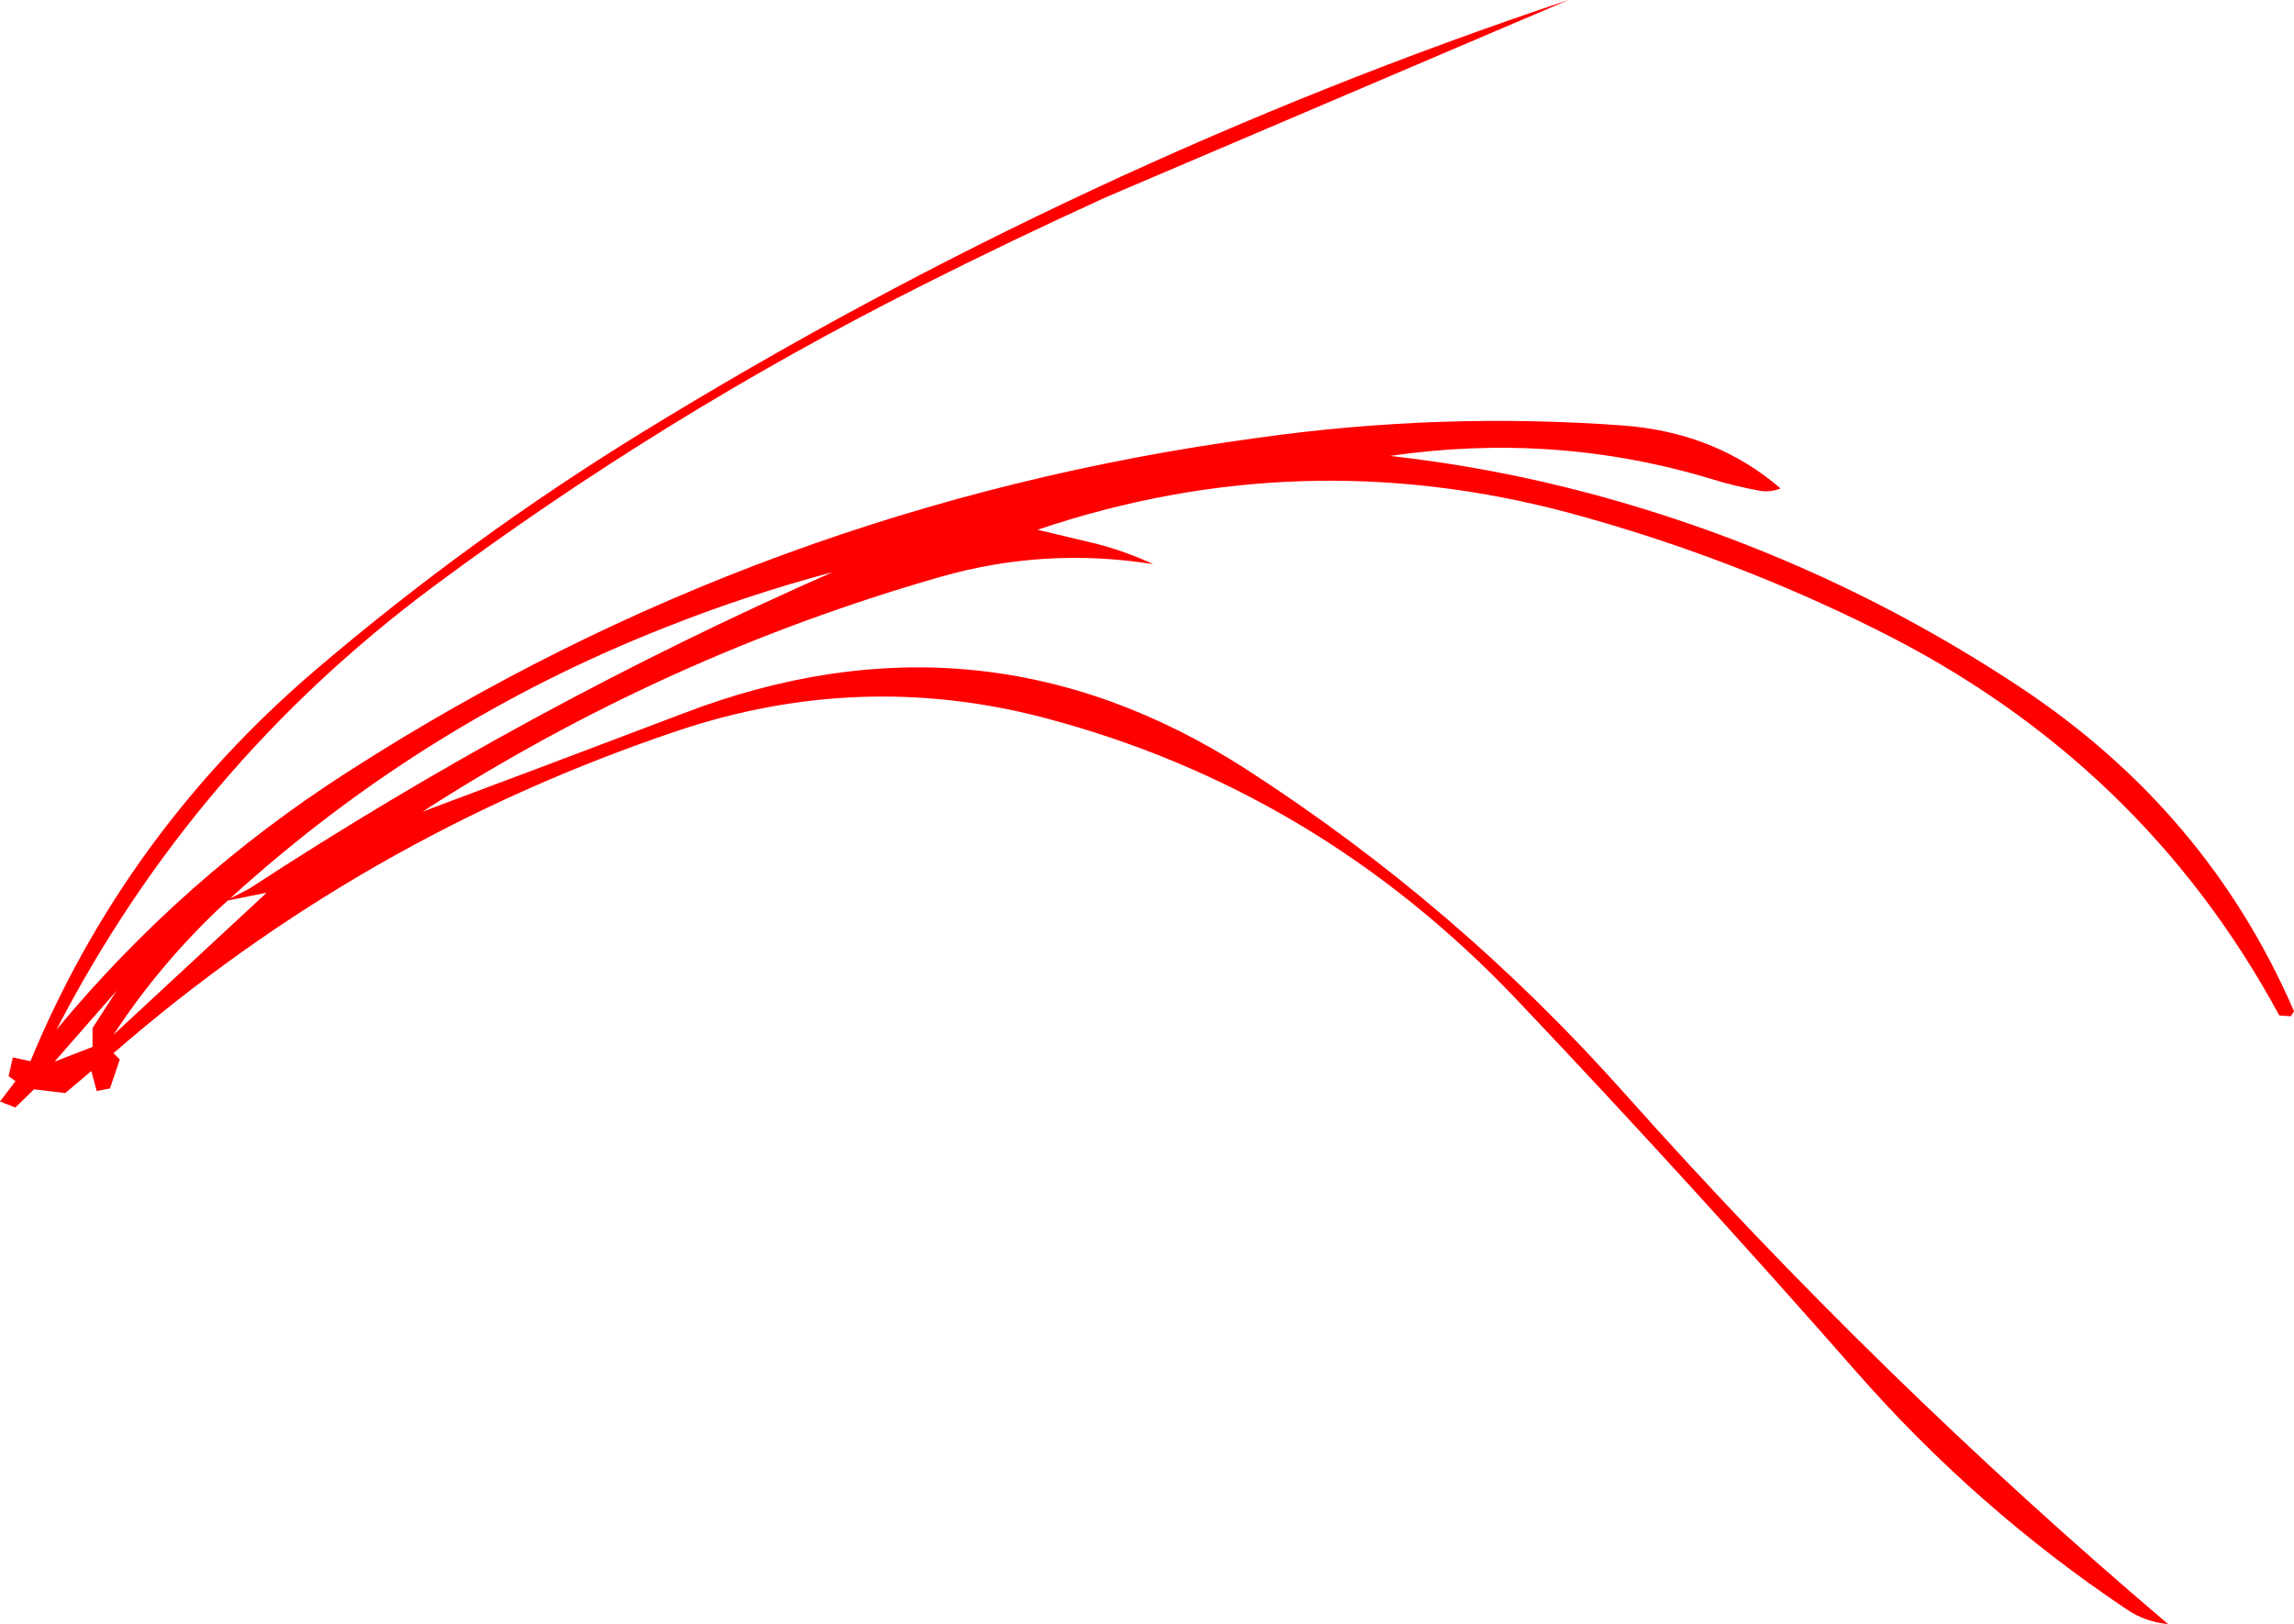 <?xml version="1.0" encoding="UTF-8" standalone="no"?>
<svg xmlns:xlink="http://www.w3.org/1999/xlink" height="387.05px" width="546.65px" xmlns="http://www.w3.org/2000/svg">
  <g transform="matrix(1.0, 0.0, 0.0, 1.0, 4.55, 262.0)">
    <path d="M50.25 -47.85 L54.9 -50.25 Q121.45 -93.75 193.85 -125.65 173.4 -120.2 153.8 -112.4 96.1 -89.65 50.25 -47.85 M49.75 -47.4 L47.45 -45.3 Q33.2 -31.75 22.5 -15.4 L59.0 -49.25 49.75 -47.4 M8.45 -9.0 L17.5 -12.5 17.5 -17.0 23.25 -25.9 8.45 -9.0 M17.2 -6.75 L11.0 -1.5 3.55 -2.4 -0.9 1.95 -4.55 0.5 -0.85 -4.35 -2.5 -5.5 -1.5 -10.0 2.7 -9.1 Q25.25 -63.55 70.6 -102.3 107.2 -133.55 148.3 -158.85 252.8 -223.1 369.2 -262.0 L259.0 -215.0 Q236.6 -204.8 214.6 -193.7 153.5 -162.95 98.7 -122.2 41.45 -79.55 8.9 -16.6 38.9 -52.8 78.4 -78.1 177.35 -141.7 295.1 -157.65 338.75 -163.8 382.2 -160.6 404.25 -158.95 419.75 -145.6 417.15 -144.55 414.5 -145.1 408.55 -146.2 402.95 -147.95 365.95 -159.05 326.7 -153.35 350.85 -150.65 374.3 -144.4 429.3 -129.7 476.8 -98.25 521.5 -68.65 542.1 -21.0 L541.35 -19.8 538.6 -20.0 Q505.9 -80.4 443.0 -111.75 407.5 -129.5 369.1 -139.85 305.2 -156.85 242.7 -135.75 L256.75 -132.4 Q263.7 -130.6 270.25 -127.55 244.6 -131.65 219.65 -124.55 153.75 -105.7 96.1 -68.55 127.4 -80.25 158.45 -92.05 229.35 -119.2 292.3 -78.75 342.6 -46.35 382.6 -1.4 443.0 66.4 512.1 125.05 506.7 124.55 502.25 121.55 466.35 97.5 437.7 64.8 398.15 19.75 356.9 -23.75 309.25 -73.9 244.05 -91.0 200.25 -102.4 156.8 -87.8 81.65 -62.5 22.5 -11.0 L24.0 -9.5 21.65 -2.6 18.5 -2.0 17.2 -6.75" fill="#ff0000" fill-rule="evenodd" stroke="none"/>
  </g>
</svg>
